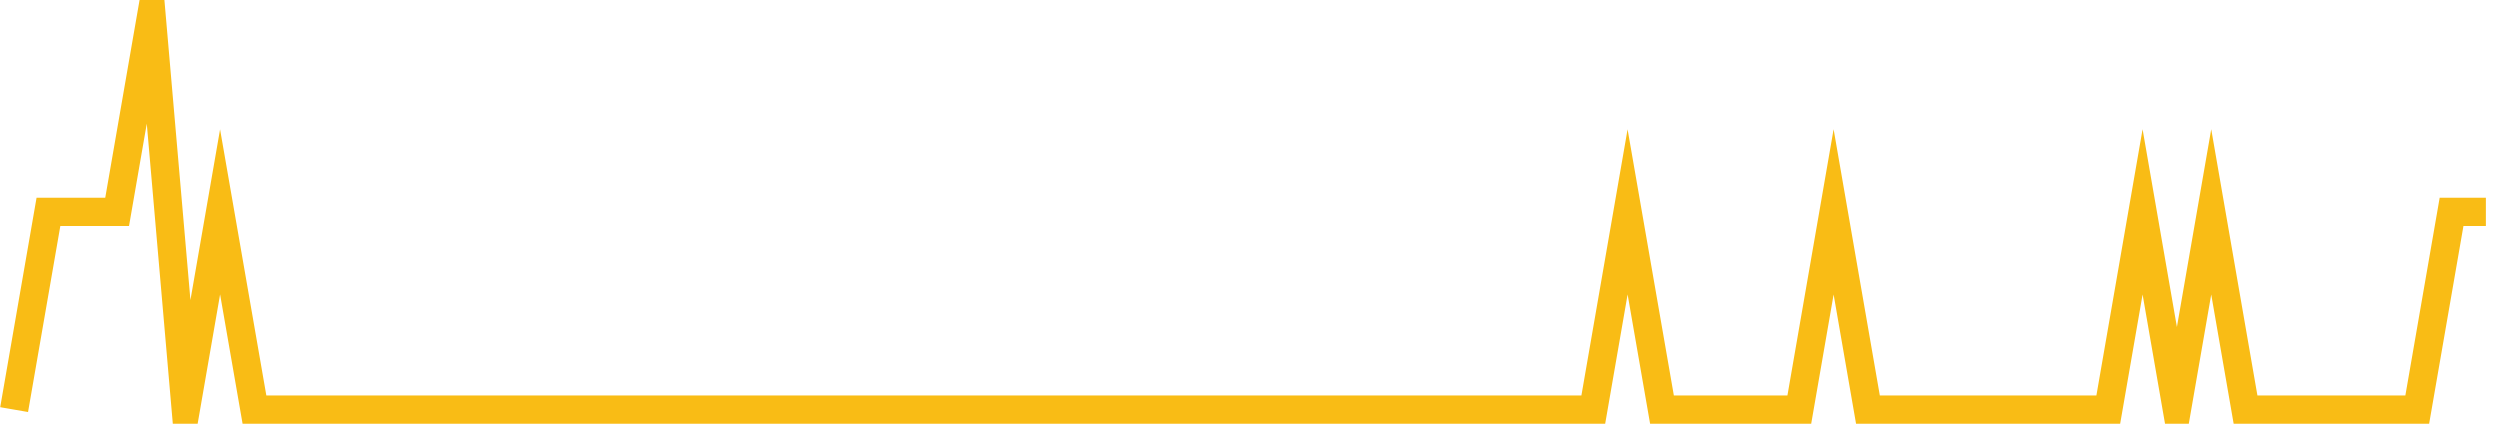 <?xml version="1.0" encoding="UTF-8"?>
<svg xmlns="http://www.w3.org/2000/svg" xmlns:xlink="http://www.w3.org/1999/xlink" width="177pt" height="30pt" viewBox="0 0 177 30" version="1.1">
<g id="surface11820471">
<path style="fill:none;stroke-width:2;stroke-linecap:butt;stroke-linejoin:miter;stroke:rgb(97.647%,73.725%,8.235%);stroke-opacity:1;stroke-miterlimit:10;" d="M 1 29 L 3.43 15 L 8.293 15 L 10.723 1 L 13.152 29 L 15.582 15 L 18.016 29 L 112.805 29 L 115.234 15 L 117.668 29 L 127.391 29 L 129.82 15 L 132.25 29 L 149.266 29 L 151.695 15 L 154.125 29 L 156.555 15 L 158.984 29 L 171.141 29 L 173.57 15 L 176 15 "/>
</g>
</svg>
